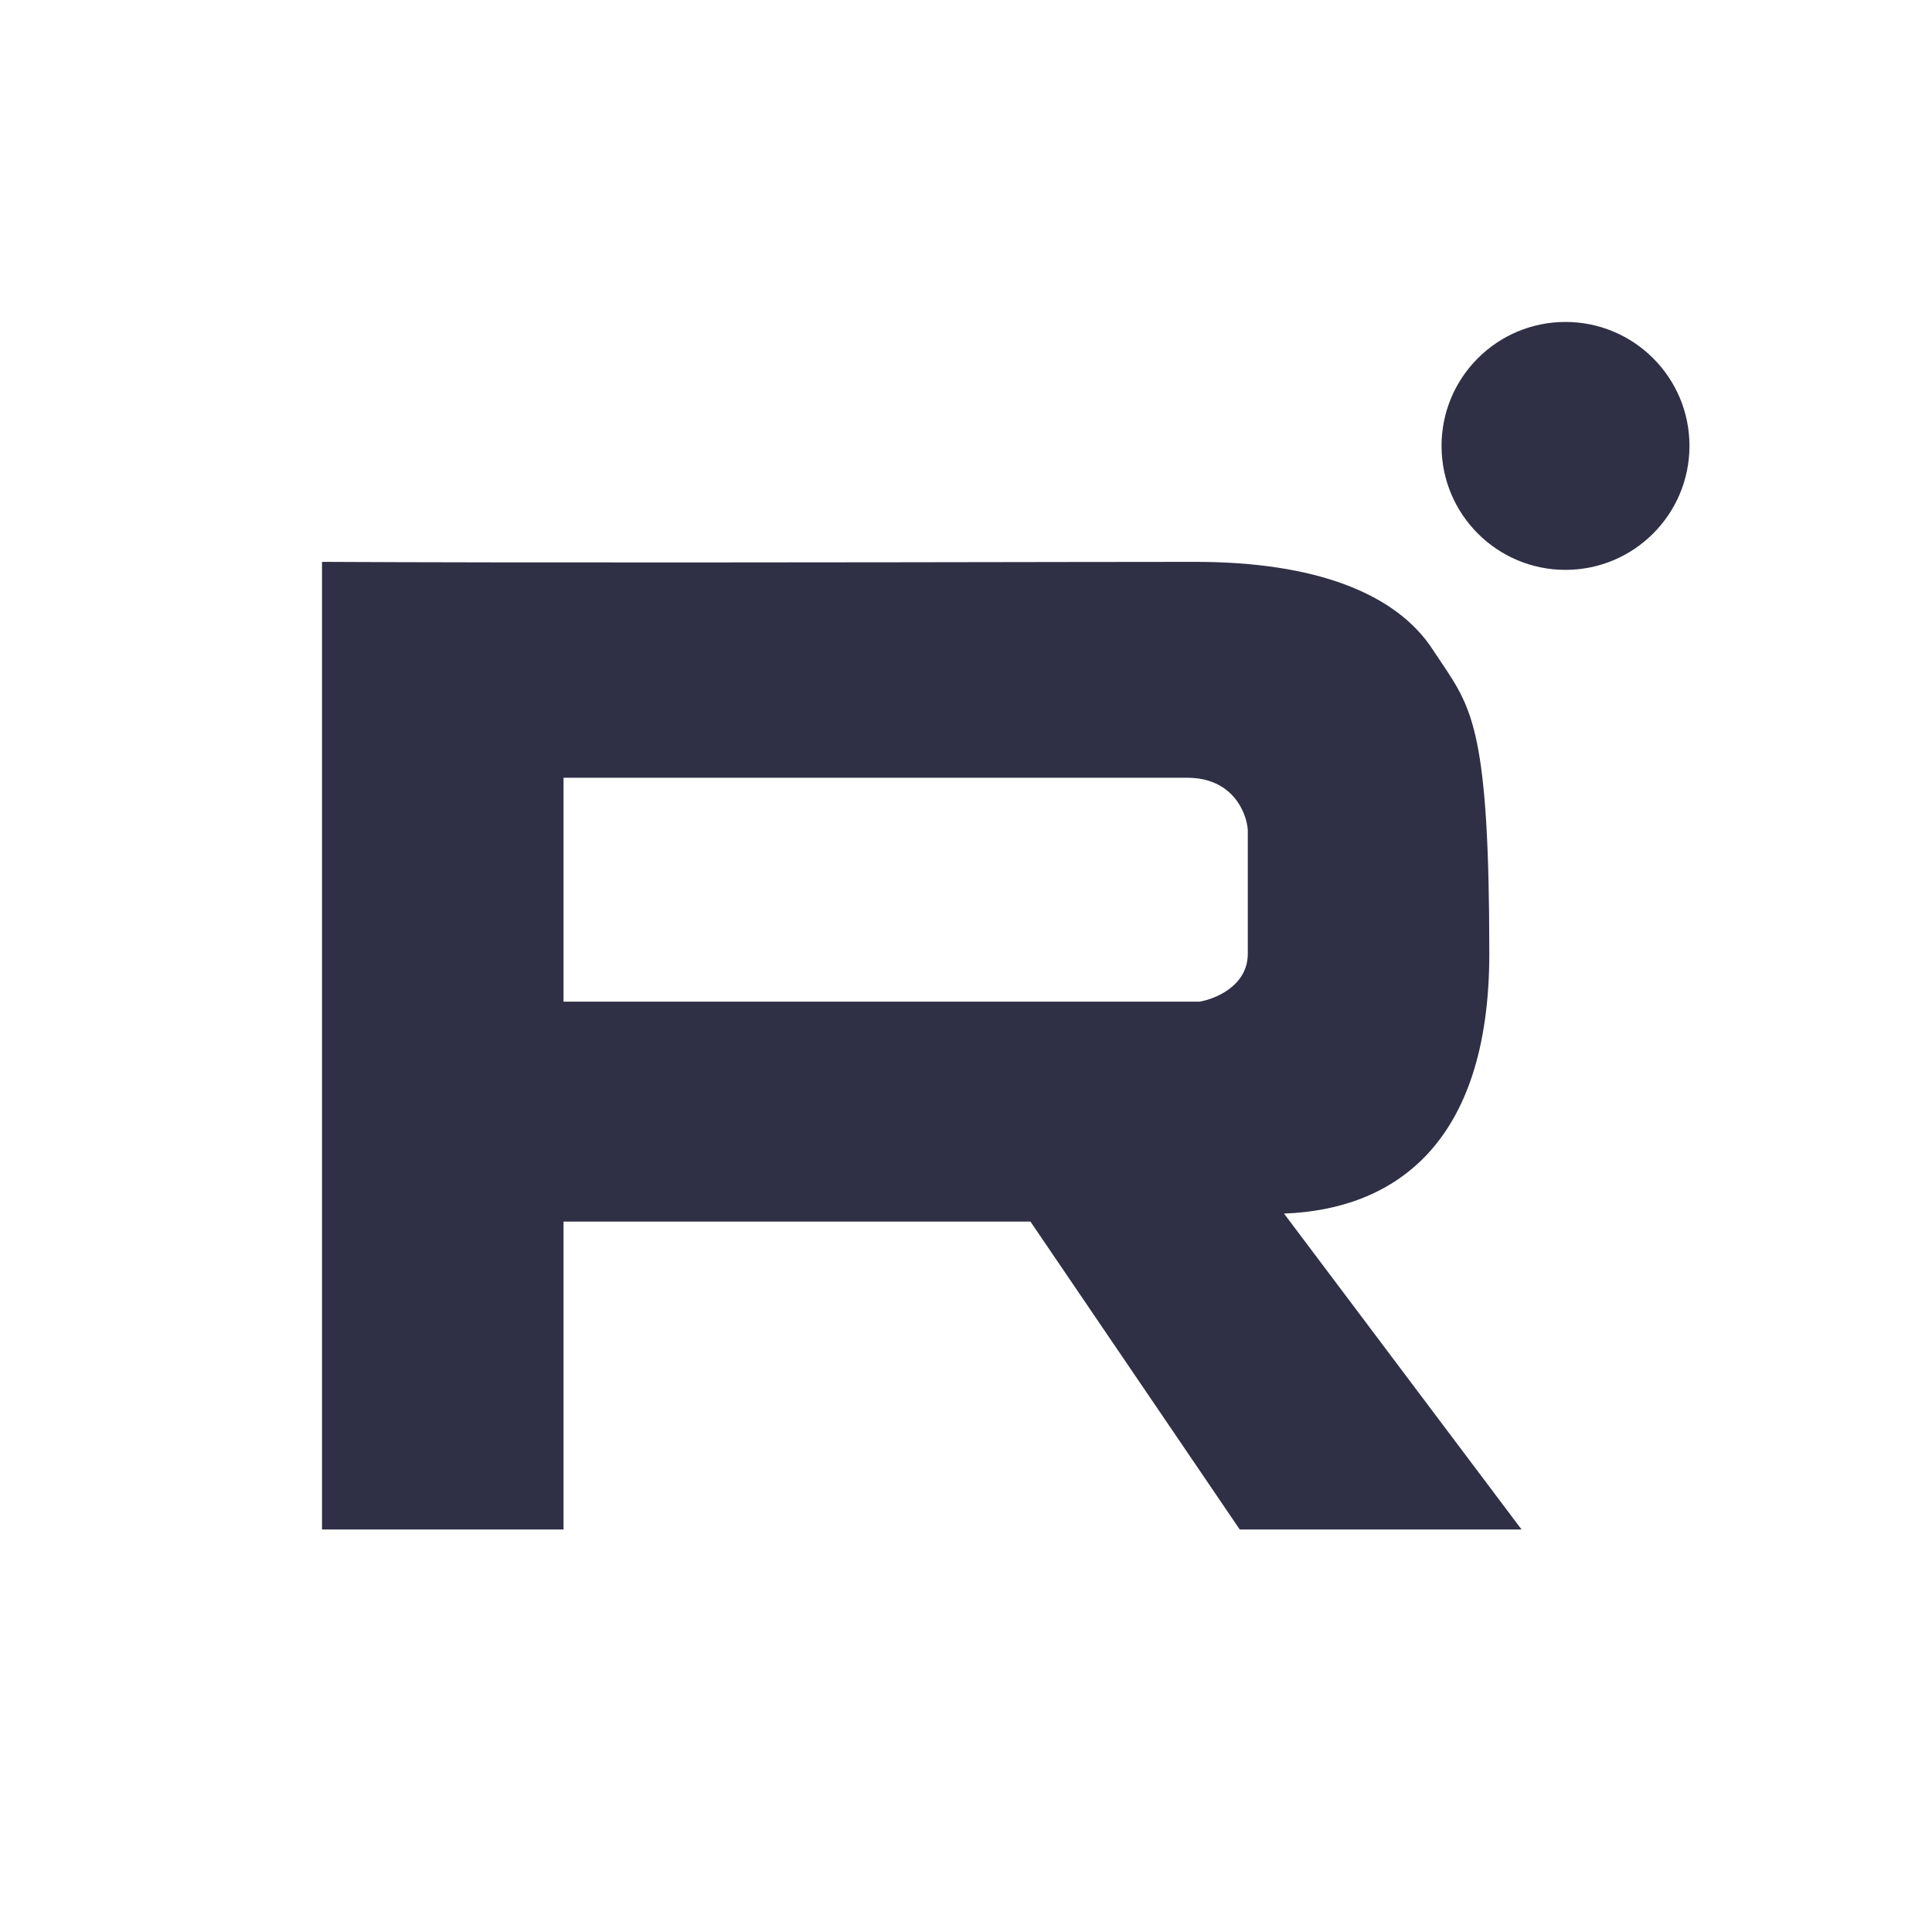 <svg xmlns="http://www.w3.org/2000/svg" width="28" height="28" viewBox="0 0 28 28" fill="none">
  <path fill-rule="evenodd" clip-rule="evenodd" d="M22.688 8.259C23.68 8.259 24.485 7.454 24.485 6.462C24.485 5.47 23.68 4.666 22.688 4.666C21.696 4.666 20.892 5.47 20.892 6.462C20.892 7.454 21.696 8.259 22.688 8.259ZM4.667 22.166V8.143C7.473 8.158 12.652 8.15 15.515 8.145L15.515 8.145C16.362 8.144 17.006 8.143 17.326 8.143C19.076 8.143 20.242 8.606 20.767 9.418C20.811 9.486 20.854 9.549 20.895 9.61L20.895 9.61C21.339 10.272 21.584 10.637 21.584 13.822C21.584 16.603 20.184 17.53 18.609 17.588L22.051 22.166H17.967L14.934 17.704H8.167V22.166H4.667ZM8.167 14.517V11.272H17.209C17.862 11.272 18.065 11.774 18.084 12.025V13.822C18.084 14.285 17.617 14.478 17.384 14.517H8.167Z" fill="#2F2F45"/>
</svg>
